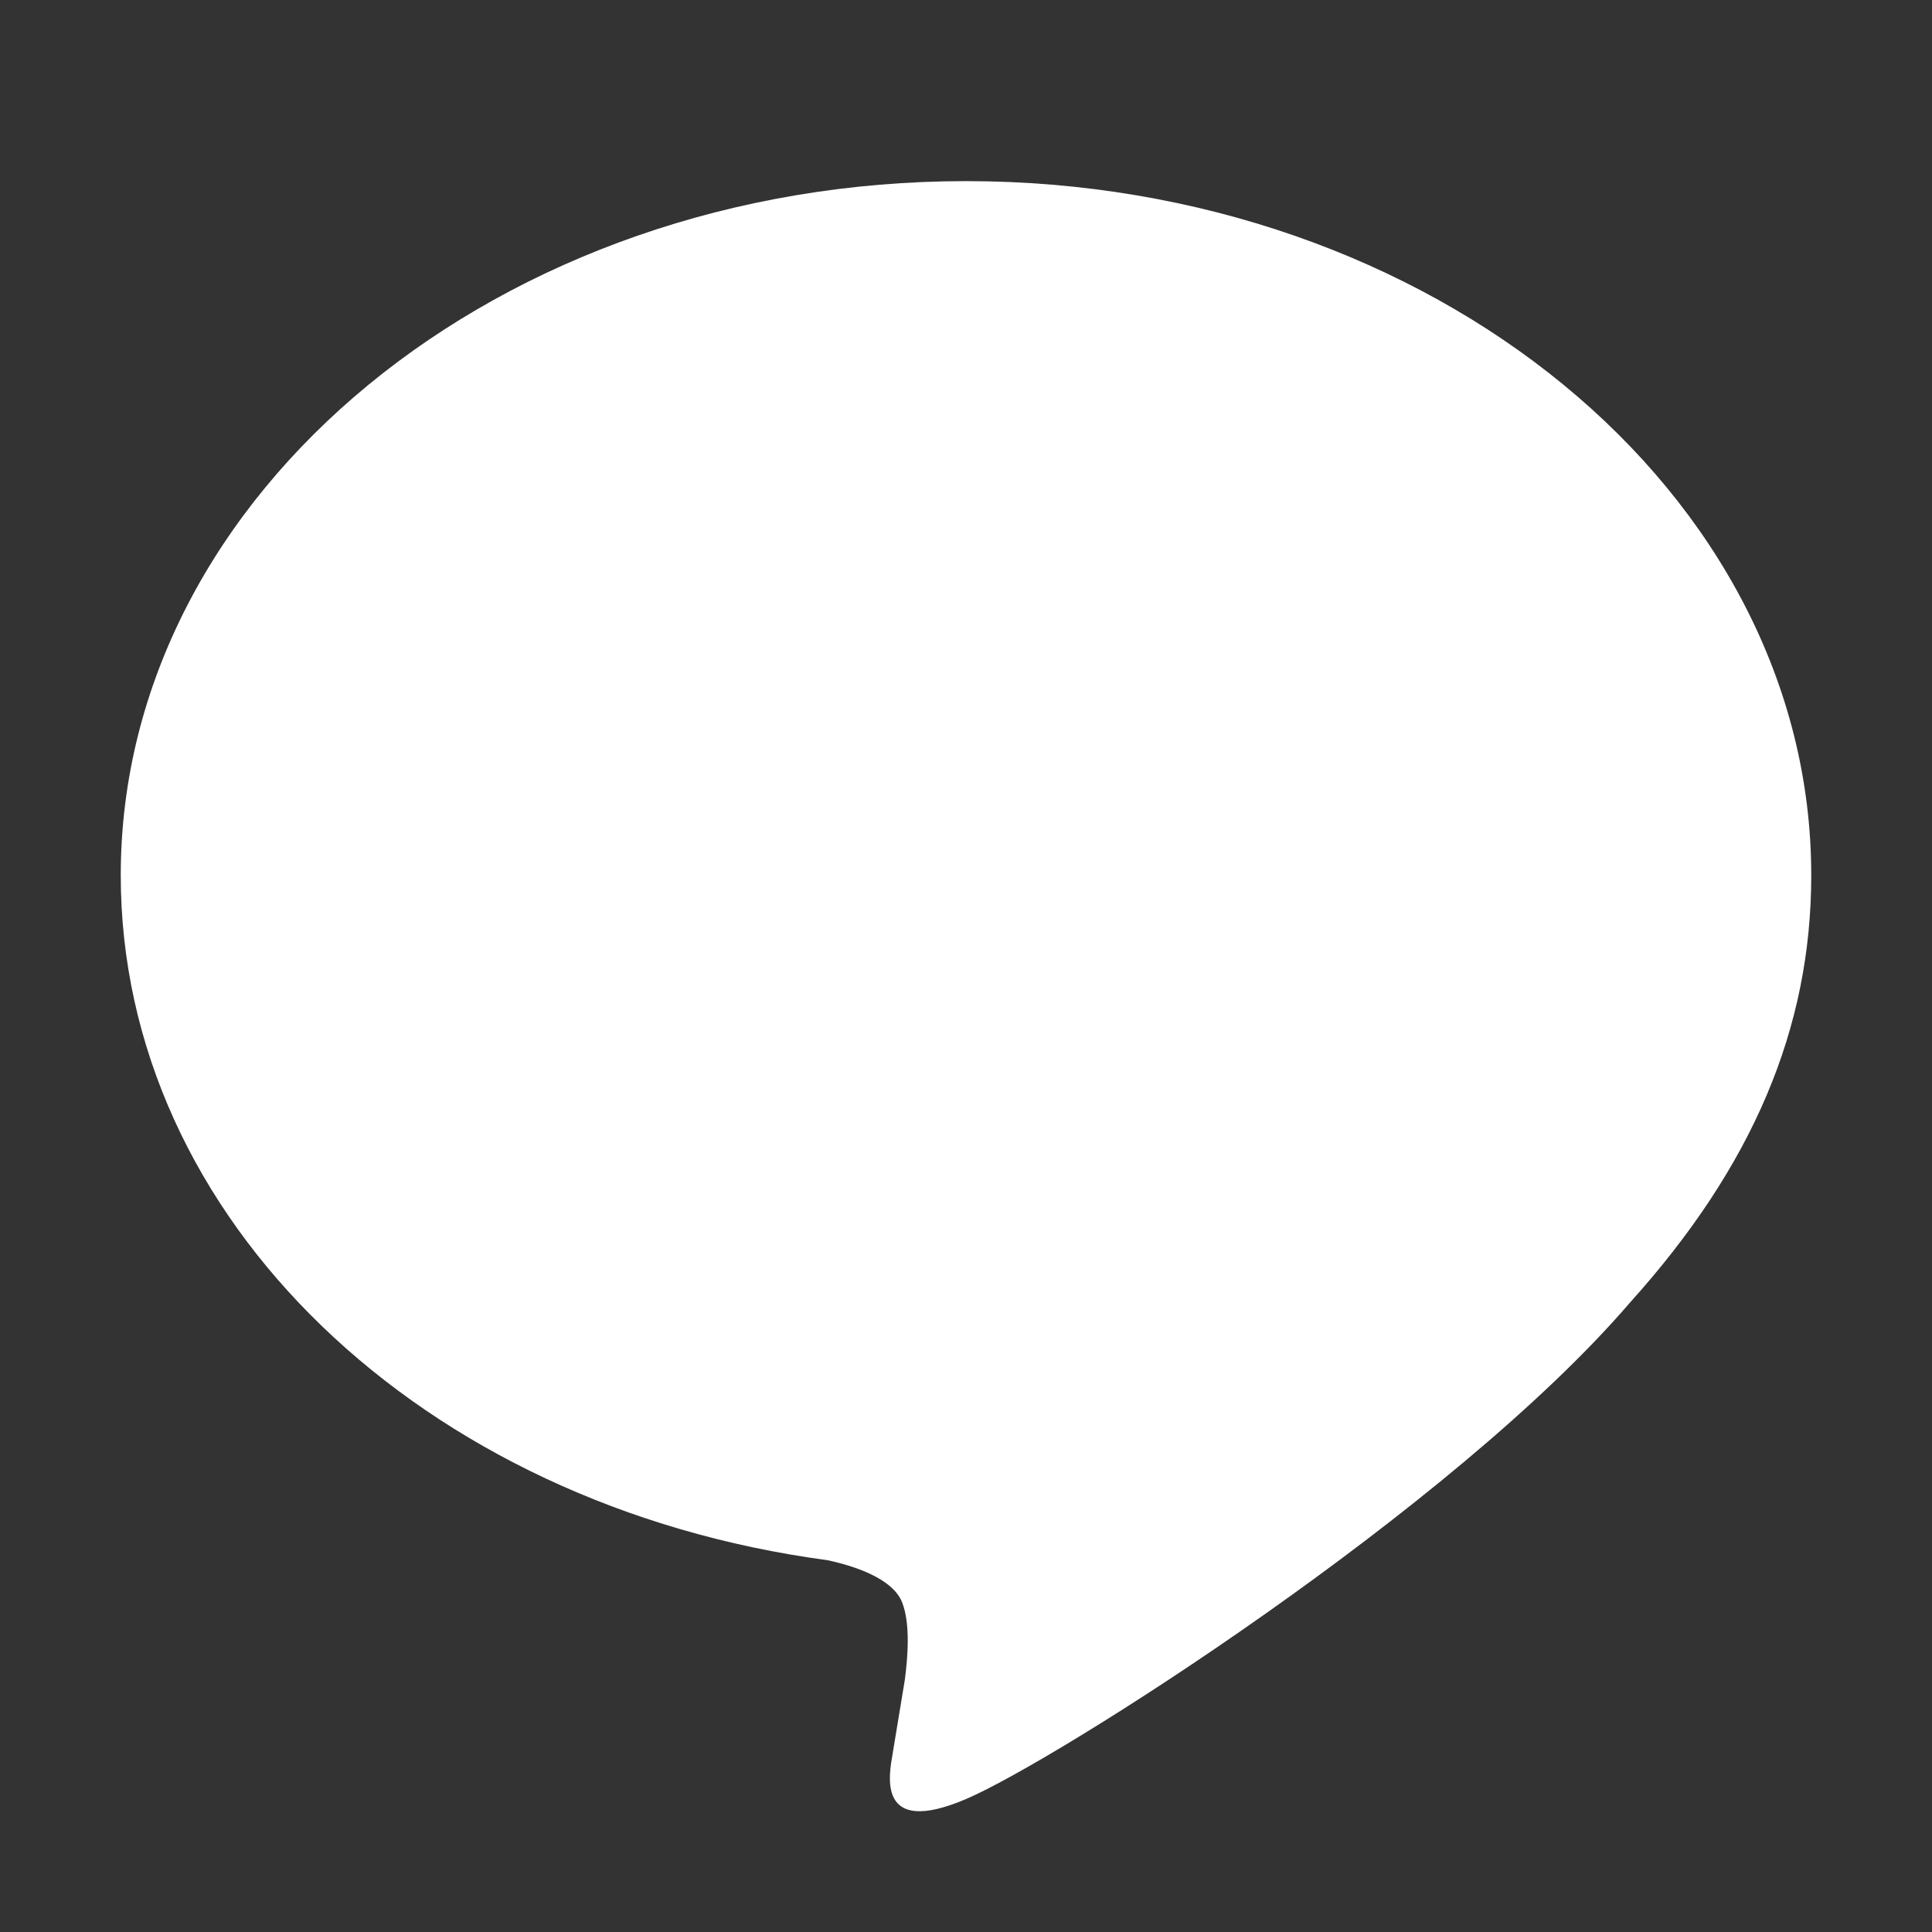 <!DOCTYPE svg PUBLIC "-//W3C//DTD SVG 1.1//EN" "http://www.w3.org/Graphics/SVG/1.1/DTD/svg11.dtd">
<!-- Uploaded to: SVG Repo, www.svgrepo.com, Transformed by: SVG Repo Mixer Tools -->
<svg width="800px" height="800px" viewBox="0 0 32 32" fill="none" xmlns="http://www.w3.org/2000/svg">
<rect x="0" y="0" width="32" height="32" fill="#333333" stroke="none"/>
<g id="SVGRepo_bgCarrier" stroke-width="0"/>
<g id="SVGRepo_tracerCarrier" stroke-linecap="round" stroke-linejoin="round"/>
<g id="SVGRepo_iconCarrier"> <path d="M30 14.498C30 8.158 23.72 3 16 3C8.281 3 2 8.158 2 14.498C2 20.182 6.981 24.942 13.708 25.842C14.164 25.941 14.785 26.146 14.942 26.54C15.083 26.899 15.034 27.46 14.987 27.822C14.987 27.822 14.823 28.821 14.787 29.034C14.726 29.393 14.506 30.435 16 29.798C17.494 29.161 24.063 24.994 27 21.572C29.029 19.32 30 17.035 30 14.498Z" fill="#ffffff"/> <path d="M13.155 11.424H12.173C12.023 11.424 11.9 11.548 11.9 11.7V17.866C11.9 18.018 12.023 18.141 12.173 18.141H13.155C13.306 18.141 13.428 18.018 13.428 17.866V11.7C13.428 11.548 13.306 11.424 13.155 11.424Z" fill="white"/> <path d="M19.915 11.424H18.933C18.782 11.424 18.66 11.548 18.66 11.7V15.363L15.864 11.547C15.813 11.468 15.729 11.43 15.637 11.424H14.656C14.505 11.424 14.383 11.548 14.383 11.7V17.866C14.383 18.018 14.505 18.141 14.656 18.141H15.637C15.788 18.141 15.91 18.018 15.91 17.866V14.204L18.709 18.025C18.76 18.097 18.845 18.141 18.933 18.141H19.915C20.066 18.141 20.187 18.018 20.187 17.866V11.7C20.187 11.548 20.066 11.424 19.915 11.424Z" fill="white"/> <path d="M10.788 16.597H8.12V11.7C8.12 11.548 7.998 11.424 7.848 11.424H6.865C6.715 11.424 6.593 11.548 6.593 11.7V17.865C6.593 18.015 6.714 18.141 6.865 18.141H10.788C10.939 18.141 11.06 18.017 11.06 17.865V16.872C11.06 16.72 10.939 16.597 10.788 16.597Z" fill="white"/> <path d="M25.337 12.968C25.488 12.968 25.609 12.845 25.609 12.693V11.7C25.609 11.548 25.488 11.424 25.337 11.424H21.414C21.264 11.424 21.142 11.55 21.142 11.7V17.866C21.142 18.015 21.263 18.141 21.414 18.141H25.337C25.488 18.141 25.609 18.017 25.609 17.866V16.872C25.609 16.721 25.488 16.597 25.337 16.597H22.669V15.555H25.337C25.488 15.555 25.609 15.431 25.609 15.279V14.286C25.609 14.134 25.488 14.01 25.337 14.01H22.669V12.968H25.337Z" fill="white"/> </g>
</svg>